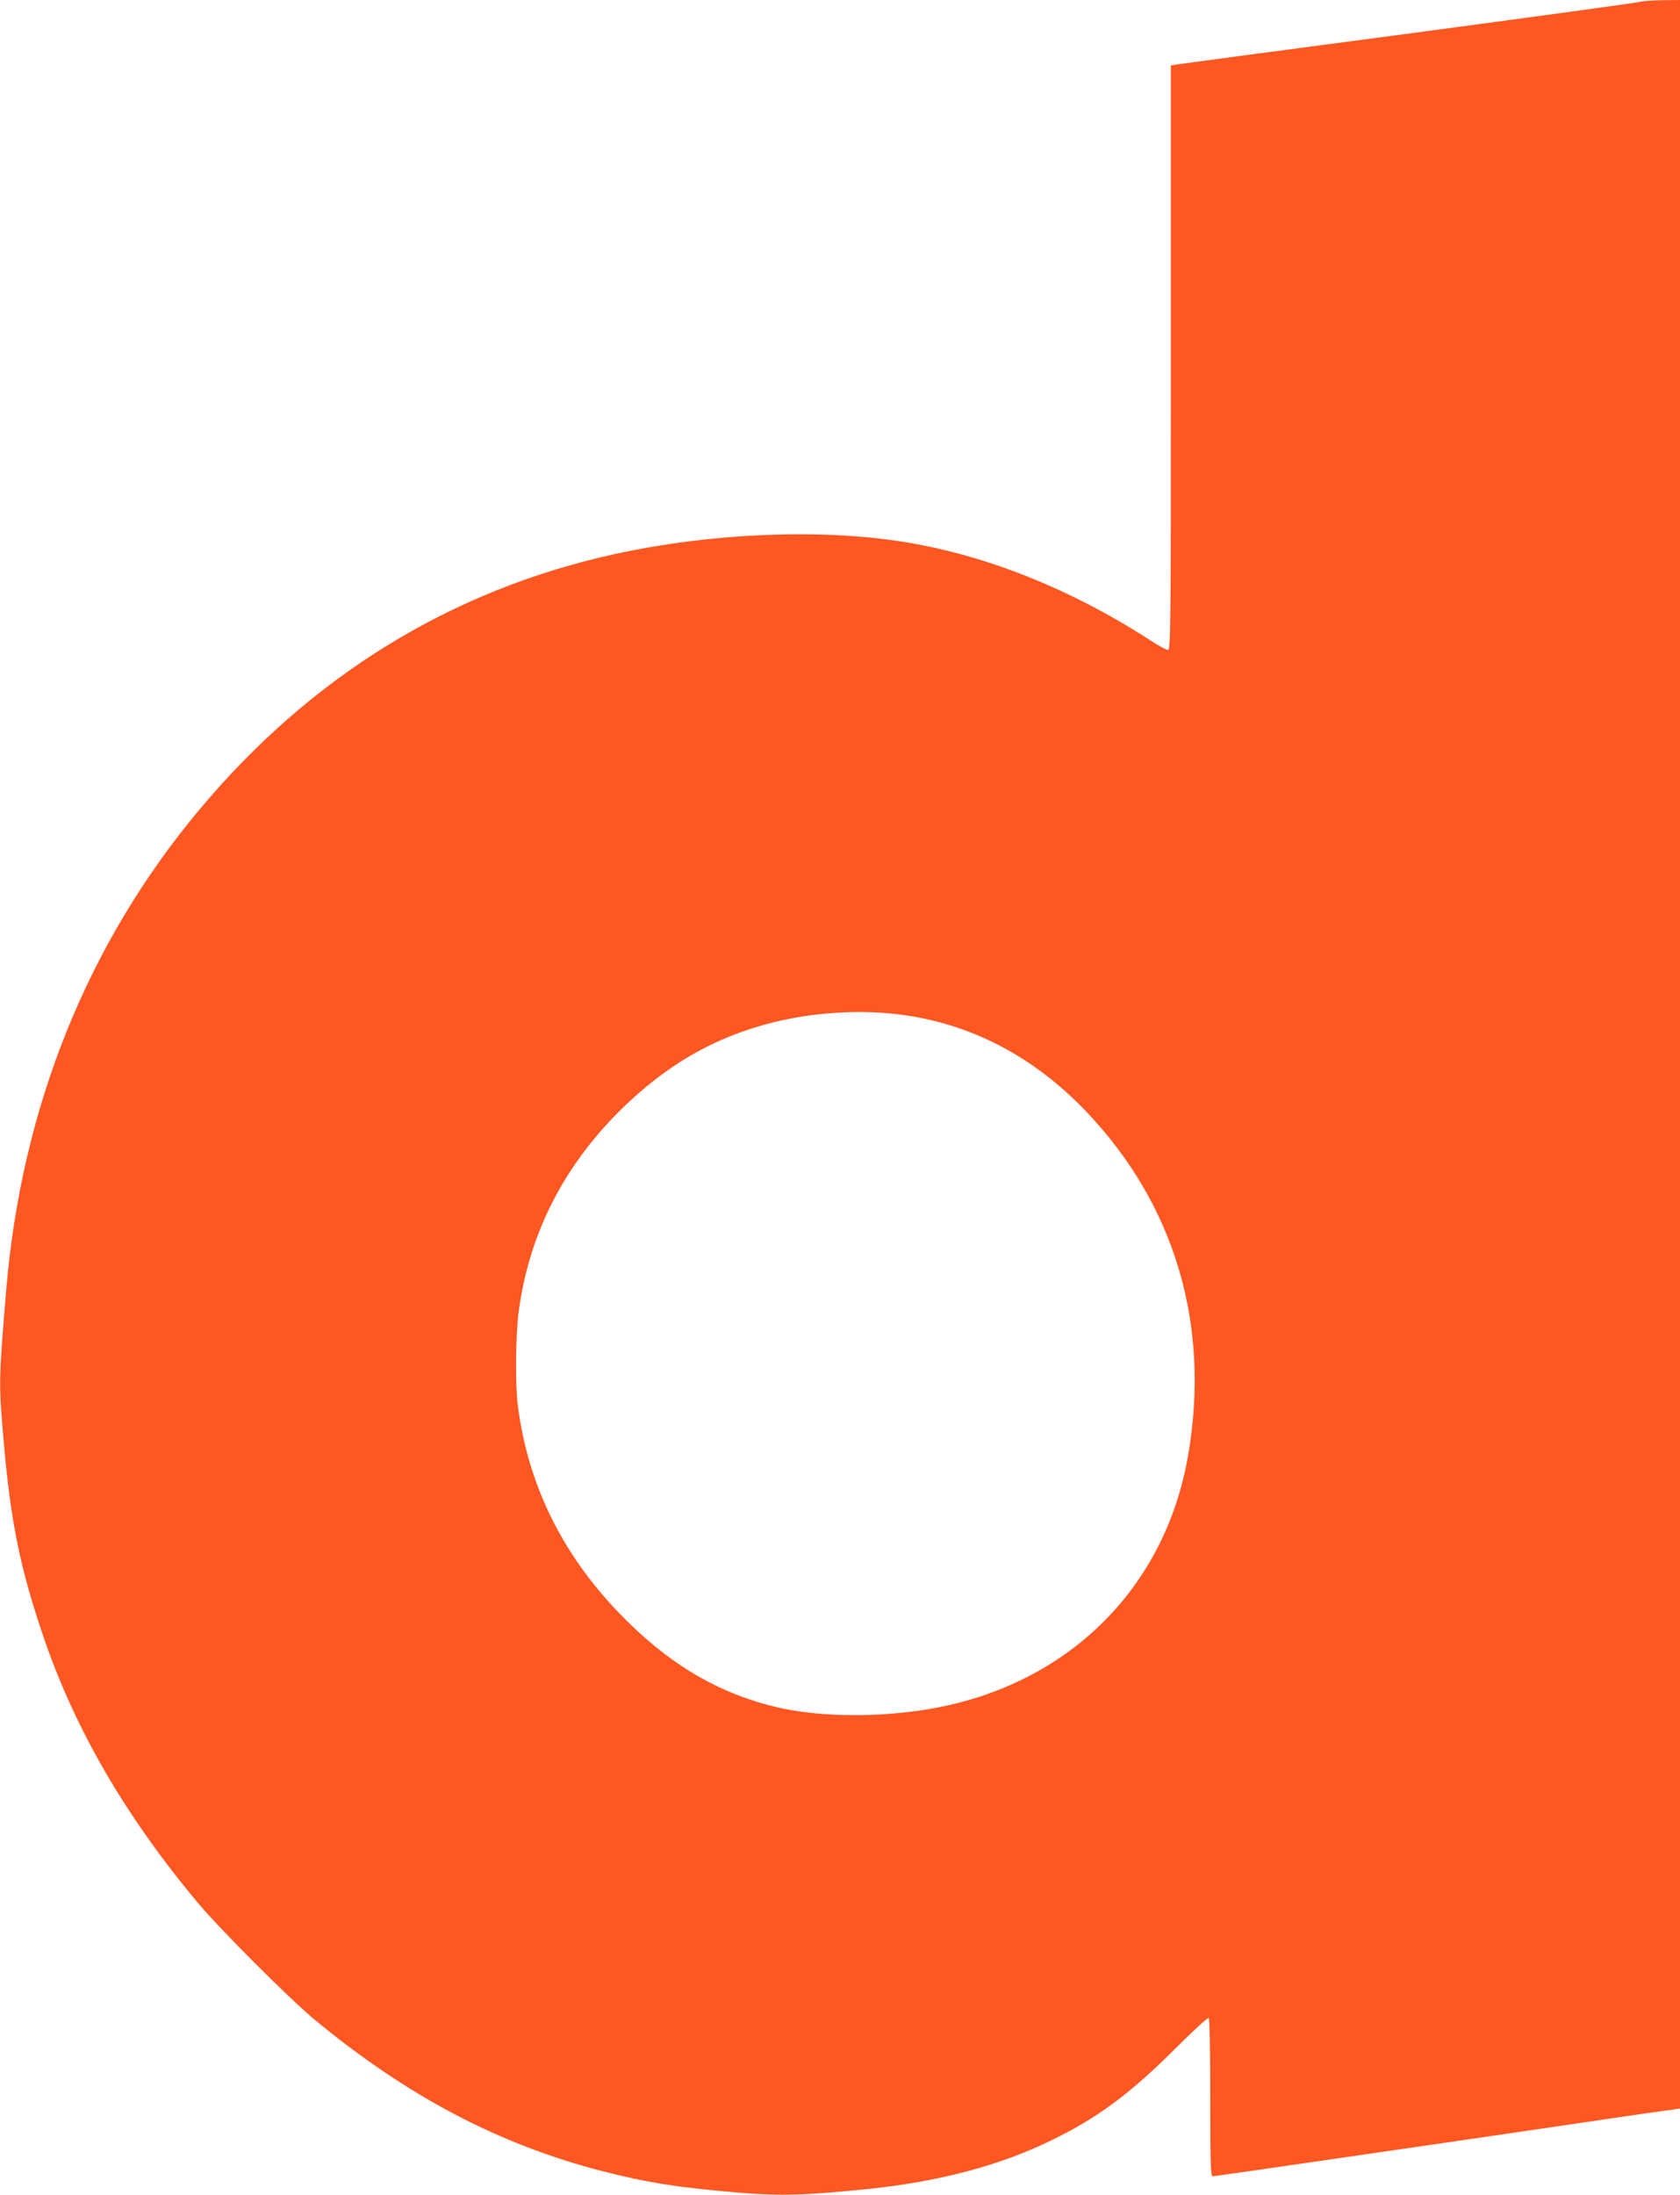 <?xml version="1.0" standalone="no"?>
<!DOCTYPE svg PUBLIC "-//W3C//DTD SVG 20010904//EN"
 "http://www.w3.org/TR/2001/REC-SVG-20010904/DTD/svg10.dtd">
<svg version="1.0" xmlns="http://www.w3.org/2000/svg"
 width="980pt" height="1280pt" viewBox="0 0 980 1280"
 preserveAspectRatio="xMidYMid meet">
<g transform="translate(0,1280) scale(0.1,-0.1)"
fill="#ff5722" stroke="none">
<path d="M9565 12789 c-16 -5 -624 -88 -1350 -185 -726 -96 -1335 -177 -1352
-180 l-33 -6 0 -1704 c0 -1580 -1 -1704 -17 -1704 -9 0 -57 26 -107 59 -462
298 -957 495 -1433 571 -492 79 -1125 52 -1688 -71 -953 -209 -1770 -711
-2421 -1489 -654 -781 -1039 -1738 -1128 -2805 -43 -511 -44 -544 -16 -861 41
-486 98 -762 237 -1168 183 -534 478 -1040 897 -1541 129 -154 528 -553 676
-677 541 -448 1078 -732 1685 -888 259 -67 453 -97 807 -126 231 -19 375 -15
738 22 413 42 774 137 1075 285 268 130 460 273 723 536 101 101 188 181 193
177 5 -3 9 -196 9 -465 0 -382 2 -459 14 -459 11 0 1627 235 2196 319 107 16
270 40 362 53 l168 23 0 6148 0 6147 -102 -1 c-57 -1 -116 -5 -133 -10z
m-4320 -5904 c414 -52 781 -242 1091 -566 519 -544 727 -1248 594 -2009 -129
-741 -655 -1287 -1401 -1454 -332 -74 -741 -76 -1021 -5 -337 85 -621 257
-898 545 -335 348 -533 755 -590 1214 -15 124 -12 401 5 537 58 447 255 840
584 1170 272 271 556 436 903 522 231 58 502 75 733 46z"/>
</g>
</svg>

